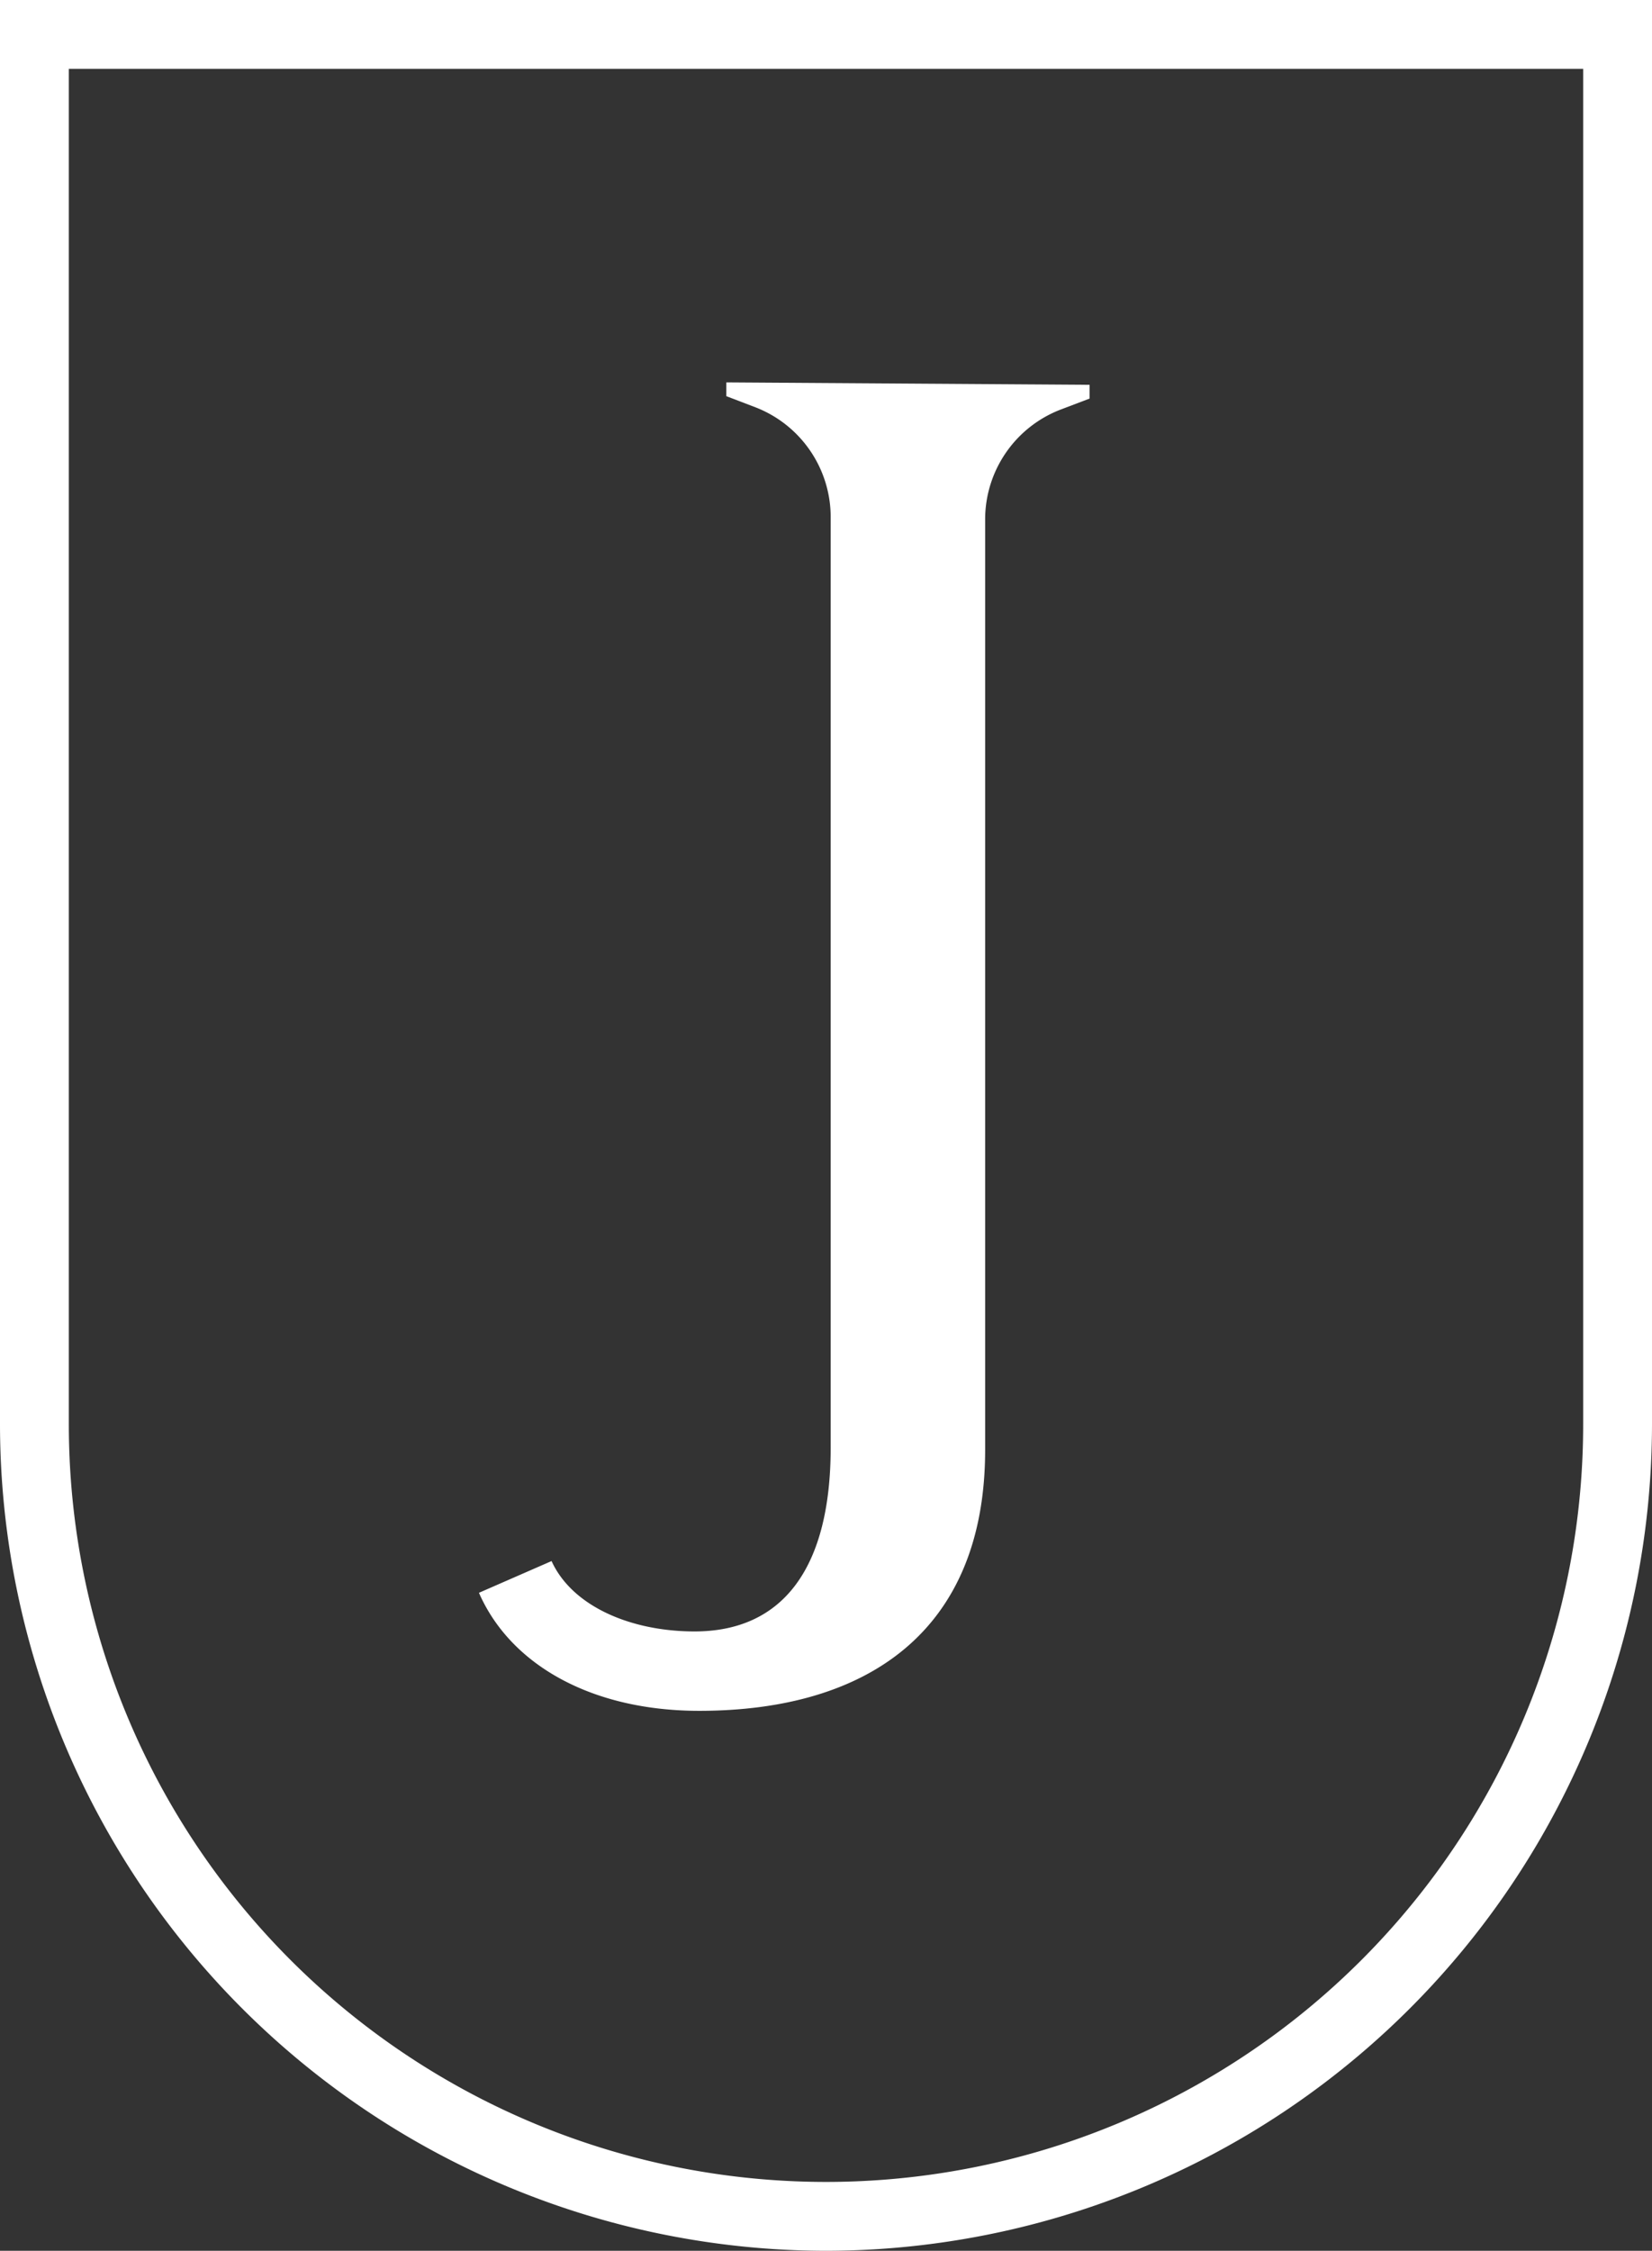 <svg id="Layer_1" data-name="Layer 1" xmlns="http://www.w3.org/2000/svg" viewBox="0 0 240 326.85"><rect x="0" y="0" width="240" height="326.85" fill="#333333" stroke="none"/><defs><style>.cls-1{fill:#fff;}</style></defs><path class="cls-1" d="M158.29,55.88v2L154,59.51a17.1,17.1,0,0,0-10.88,15.82v135.2c0,26.38-17.15,37.91-41.54,37.91-15.5,0-27.38-6.59-32-17.14l10.55-4.61c3,6.59,11.54,10.22,20.77,10.22,12.86,0,19.78-9.24,19.78-26.71V75a17.1,17.1,0,0,0-10.87-15.83l-4.29-1.64v-2Z"/><path class="cls-1" d="M120,326.85a120.13,120.13,0,0,1-120-120V0H240V206.85A120.13,120.13,0,0,1,120,326.85ZM10,10V206.85a110,110,0,0,0,220,0V10Z"/></svg>